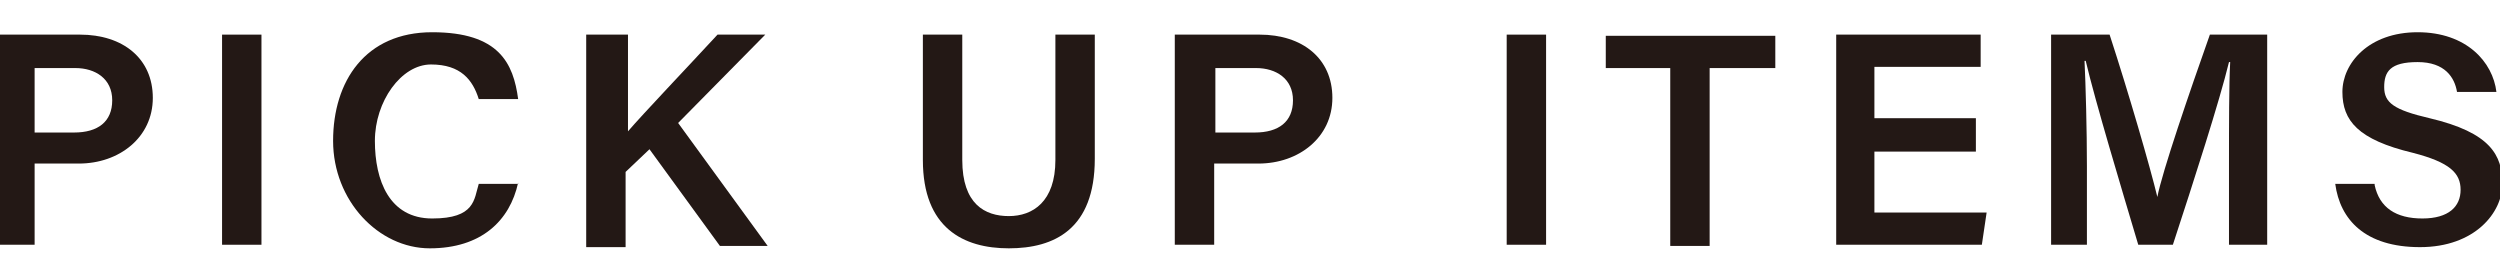 <?xml version="1.0" encoding="UTF-8"?>
<svg id="_レイヤー_1" data-name="レイヤー_1" xmlns="http://www.w3.org/2000/svg" version="1.1" viewBox="0 0 209.4 22.6">
  <!-- Generator: Adobe Illustrator 29.5.1, SVG Export Plug-In . SVG Version: 2.1.0 Build 141)  -->
  <defs>
    <style>
      .st0 {
        fill: #231815;
      }
    </style>
  </defs>
  <path class="st0" d="M-.4,2.9h7.1c3.6,0,6.1,2,6.1,5.3s-2.8,5.5-6.2,5.5h-3.7v6.8H-.4V2.9ZM2.9,11.1h3.3c2,0,3.2-.9,3.2-2.7s-1.4-2.7-3.1-2.7h-3.4v5.5Z"/>
  <path class="st0" d="M21.9,2.9v17.6h-3.3V2.9h3.3Z"/>
  <path class="st0" d="M43.4,15.3c-.7,3.2-3.1,5.5-7.4,5.5s-8.1-4-8.1-9,2.7-9.1,8.3-9.1,6.8,2.6,7.2,5.6h-3.3c-.5-1.6-1.5-2.9-4-2.9s-4.7,3.1-4.7,6.4,1.2,6.5,4.8,6.5,3.5-1.6,3.9-2.9h3.3Z"/>
  <path class="st0" d="M49.3,2.9h3.3v8.1c1.2-1.4,5.1-5.5,7.5-8.1h4l-7.3,7.4,7.5,10.3h-4l-5.9-8.1-2,1.9v6.3h-3.3V2.9Z"/>
  <path class="st0" d="M80.6,2.9v10.5c0,3.7,1.9,4.7,3.9,4.7s3.9-1.2,3.9-4.7V2.9h3.3v10.4c0,5.9-3.4,7.5-7.2,7.5s-7.2-1.7-7.2-7.4V2.9h3.3Z"/>
  <path class="st0" d="M98.4,2.9h7.1c3.6,0,6.1,2,6.1,5.3s-2.8,5.5-6.2,5.5h-3.7v6.8h-3.3V2.9ZM101.8,11.1h3.3c2,0,3.2-.9,3.2-2.7s-1.4-2.7-3.1-2.7h-3.4v5.5Z"/>
  <path class="st0" d="M129.5,2.9v17.6h-3.3V2.9h3.3Z"/>
  <path class="st0" d="M140,5.7h-5.5v-2.7h14.2v2.7h-5.5v14.9h-3.3V5.7Z"/>
  <path class="st0" d="M165.5,12.7h-8.5v5.1h9.4l-.4,2.7h-12.2V2.9h12.1v2.7h-8.9v4.3h8.5v2.7Z"/>
  <path class="st0" d="M186.7,13.6c0-3.1,0-6.5.1-8.4h-.1c-.8,3.3-2.9,9.8-4.7,15.3h-2.9c-1.4-4.7-3.6-12-4.4-15.4h-.1c.1,2.1.2,5.8.2,8.8v6.6h-3V2.9h4.9c1.6,4.9,3.4,11.1,4,13.6h0c.4-2.1,2.7-8.8,4.4-13.6h4.8v17.6h-3.2v-6.9Z"/>
  <path class="st0" d="M198.9,15.5c.4,1.9,1.8,2.8,4,2.8s3.2-1,3.2-2.4-.9-2.3-4-3.1c-4.6-1.1-5.9-2.7-5.9-5.1s2.2-5,6.3-5,6.3,2.5,6.6,5h-3.3c-.2-1.2-1-2.5-3.3-2.5s-2.8.8-2.8,2.1.8,1.9,3.8,2.6c5.1,1.2,6.1,3.1,6.1,5.5s-2.3,5.3-6.9,5.3-6.7-2.3-7.1-5.3h3.3Z"/>
</svg>